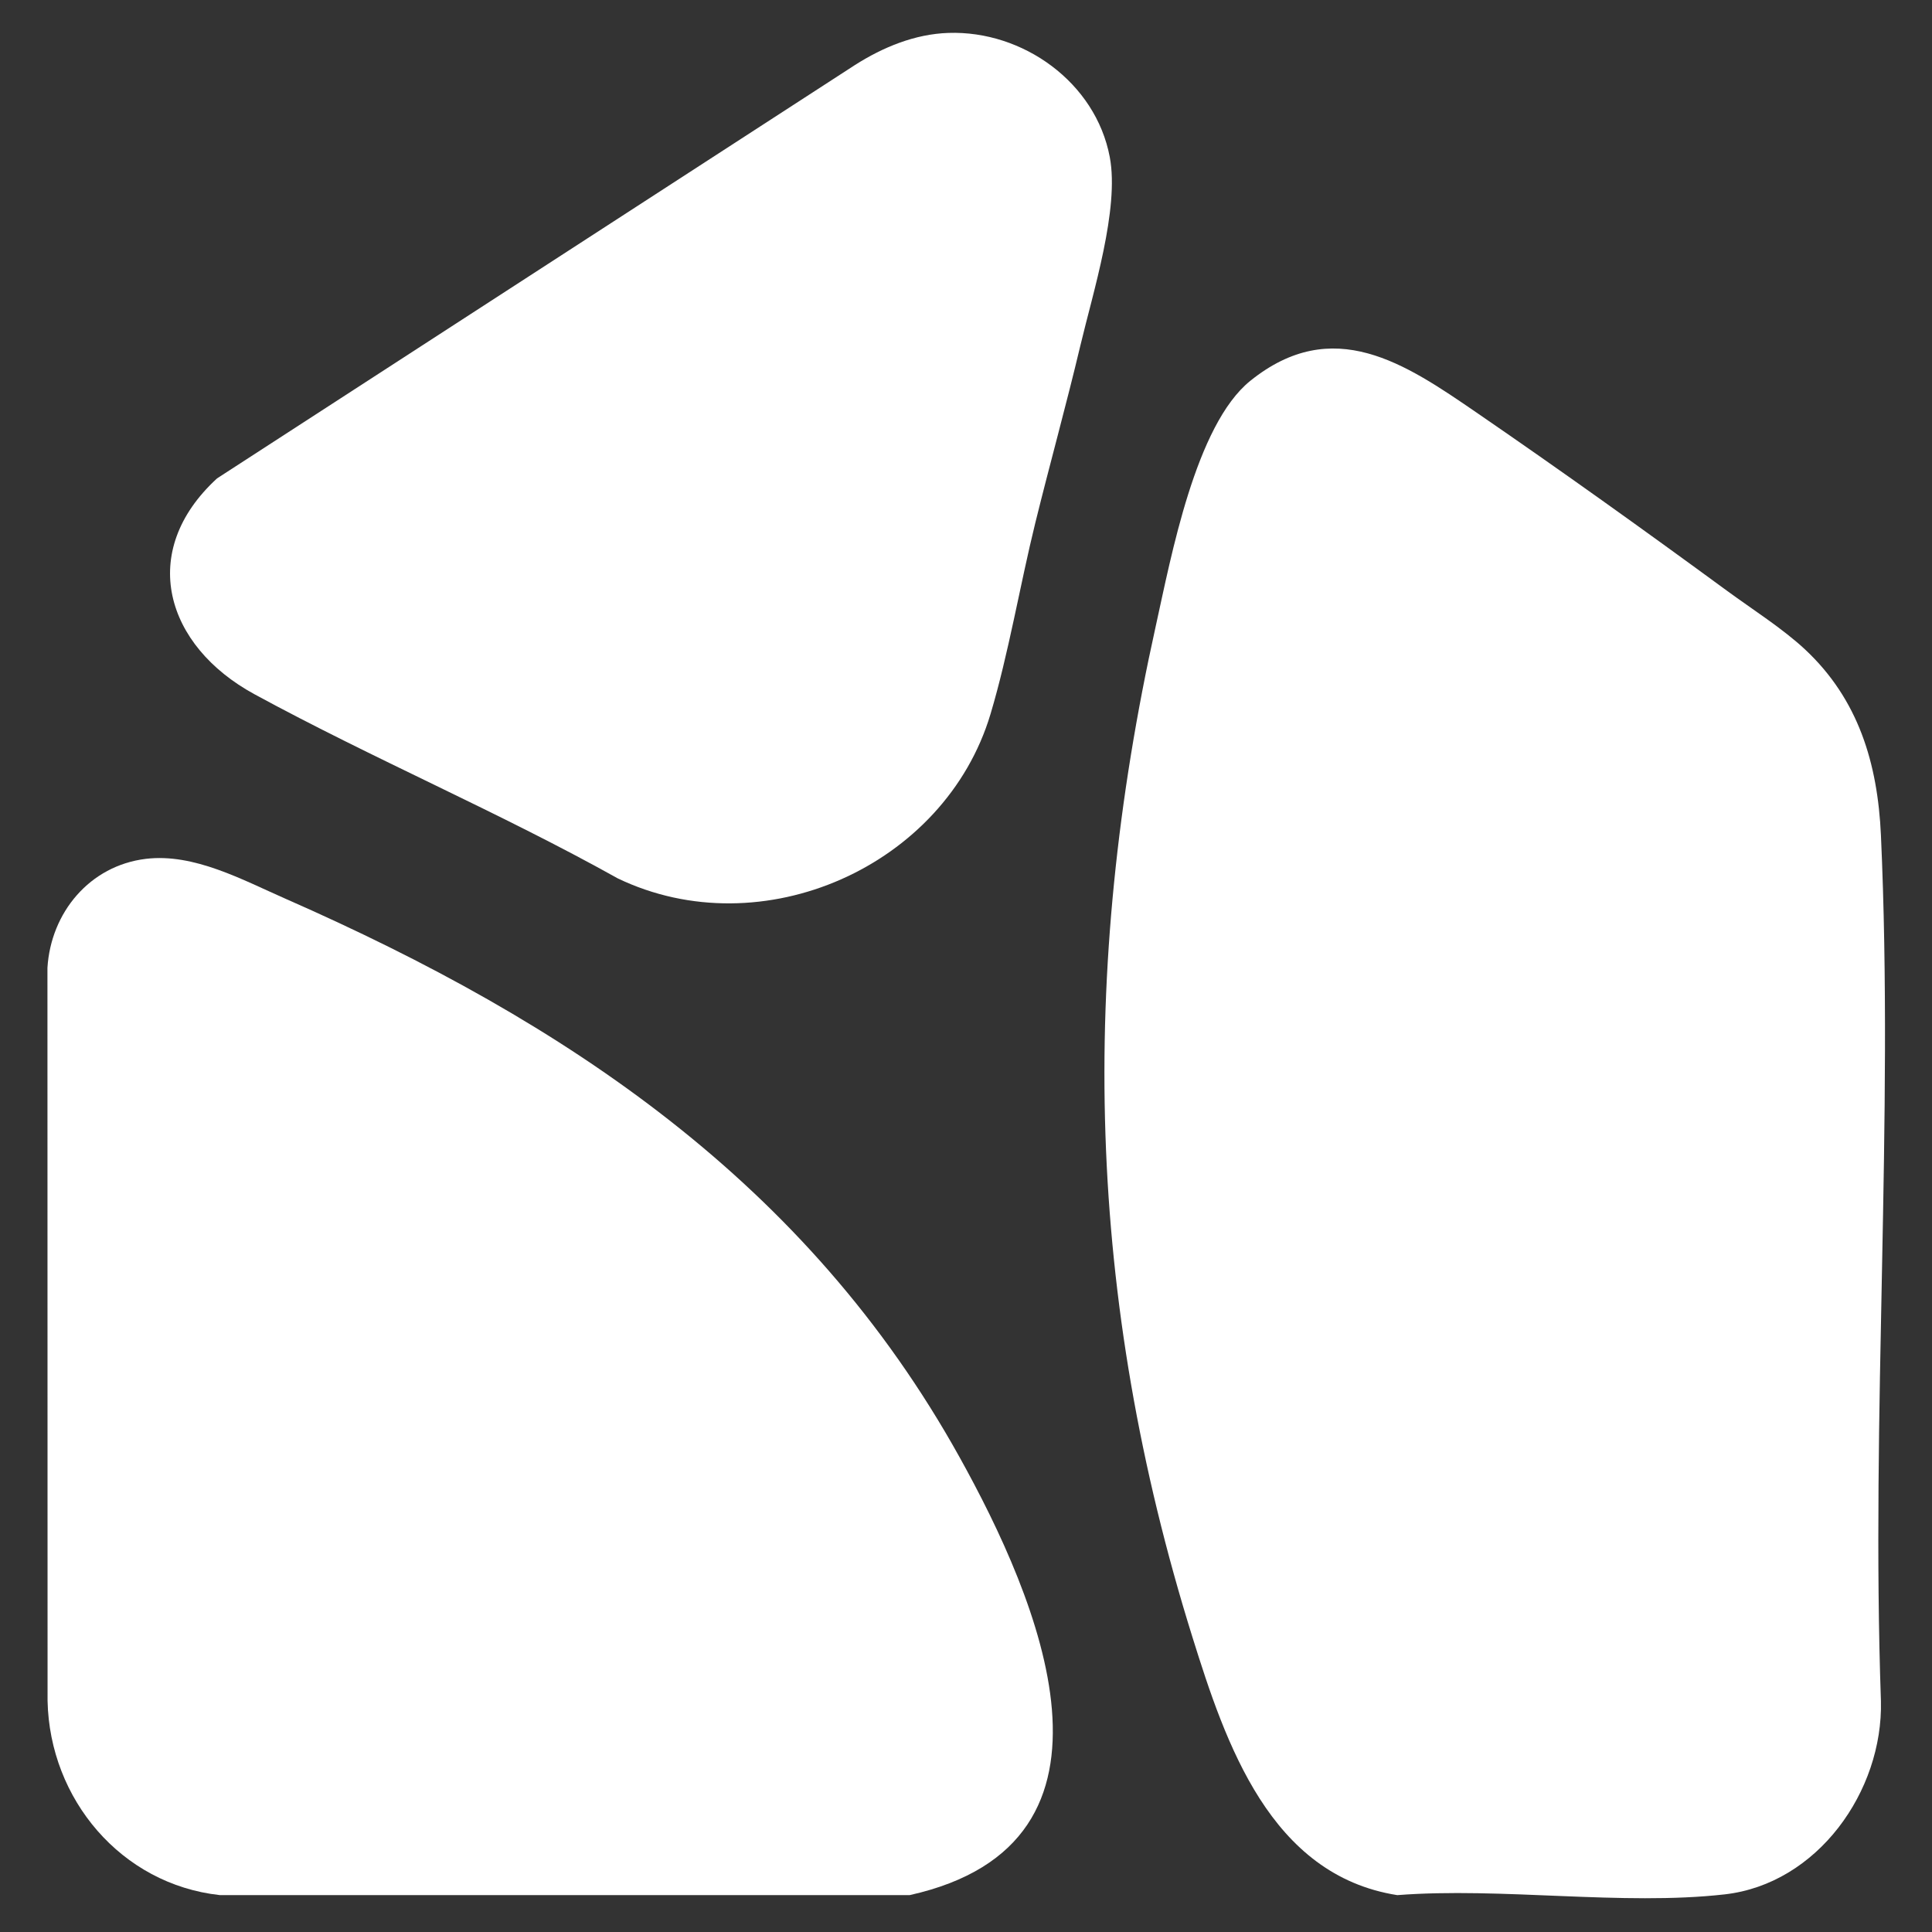 <?xml version="1.0" encoding="UTF-8"?>
<svg id="Ebene_1" xmlns="http://www.w3.org/2000/svg" version="1.1" viewBox="0 0 1080 1080">
  <rect x="0" y="0" width="1080" height="1080" fill="#333333" stroke="none"/>
  <!-- Generator: Adobe Illustrator 29.8.2, SVG Export Plug-In . SVG Version: 2.1.1 Build 3)  -->
  <defs>
    <style>
      .st0 {
        fill: #fff;
      }
    </style>
  </defs>
  <path class="st0" d="M1009.05,363.06c29.84,27.89,40.58,63.74,42.4,103.81,7.23,159.36-5.58,324.11,0,484.02,1.23,50.41-35.45,102.22-87.37,108.08-57.25,6.46-124.68-4.1-183,.42-71-11.19-95.86-84.49-114.52-144.28-59.24-189.82-63.56-371.02-20.5-565.06,8.57-38.62,22.22-112.5,52.88-137.18,46.28-37.24,86.59-9.58,126.43,17.74,47.13,32.32,94.08,65.96,140.19,99.75,13.96,10.23,31.06,21.08,43.5,32.71h0Z"/>
  <path class="st0" d="M81.55,480.1c26.84-3.24,53.98,11.73,78.04,22.3,157.17,69.09,291.55,158.76,376.74,312.05,43.95,79.09,103.17,215.83-27.82,244.93H122.9c-55.2-6.06-95.16-53.65-96.31-108.57l-.07-409.81c1.91-30.9,23.64-57.11,55.02-60.9h0Z"/>
  <path class="st0" d="M530.16,18.4c41.65-1.41,82.32,27.65,90.21,69.4,5.47,28.95-9.42,75.77-16.46,105.46-7.85,33.09-16.99,65.87-25.13,98.88-8.59,34.82-14.92,73.03-25.08,107.02-25.46,85.13-127.73,130.65-208.45,91.82-66.19-36.96-136.54-66.72-203.06-102.93-49.7-27.05-65.55-79.63-20.84-120.64L477.97,36.32c15.65-9.95,33.42-17.29,52.19-17.92Z"/>
</svg>